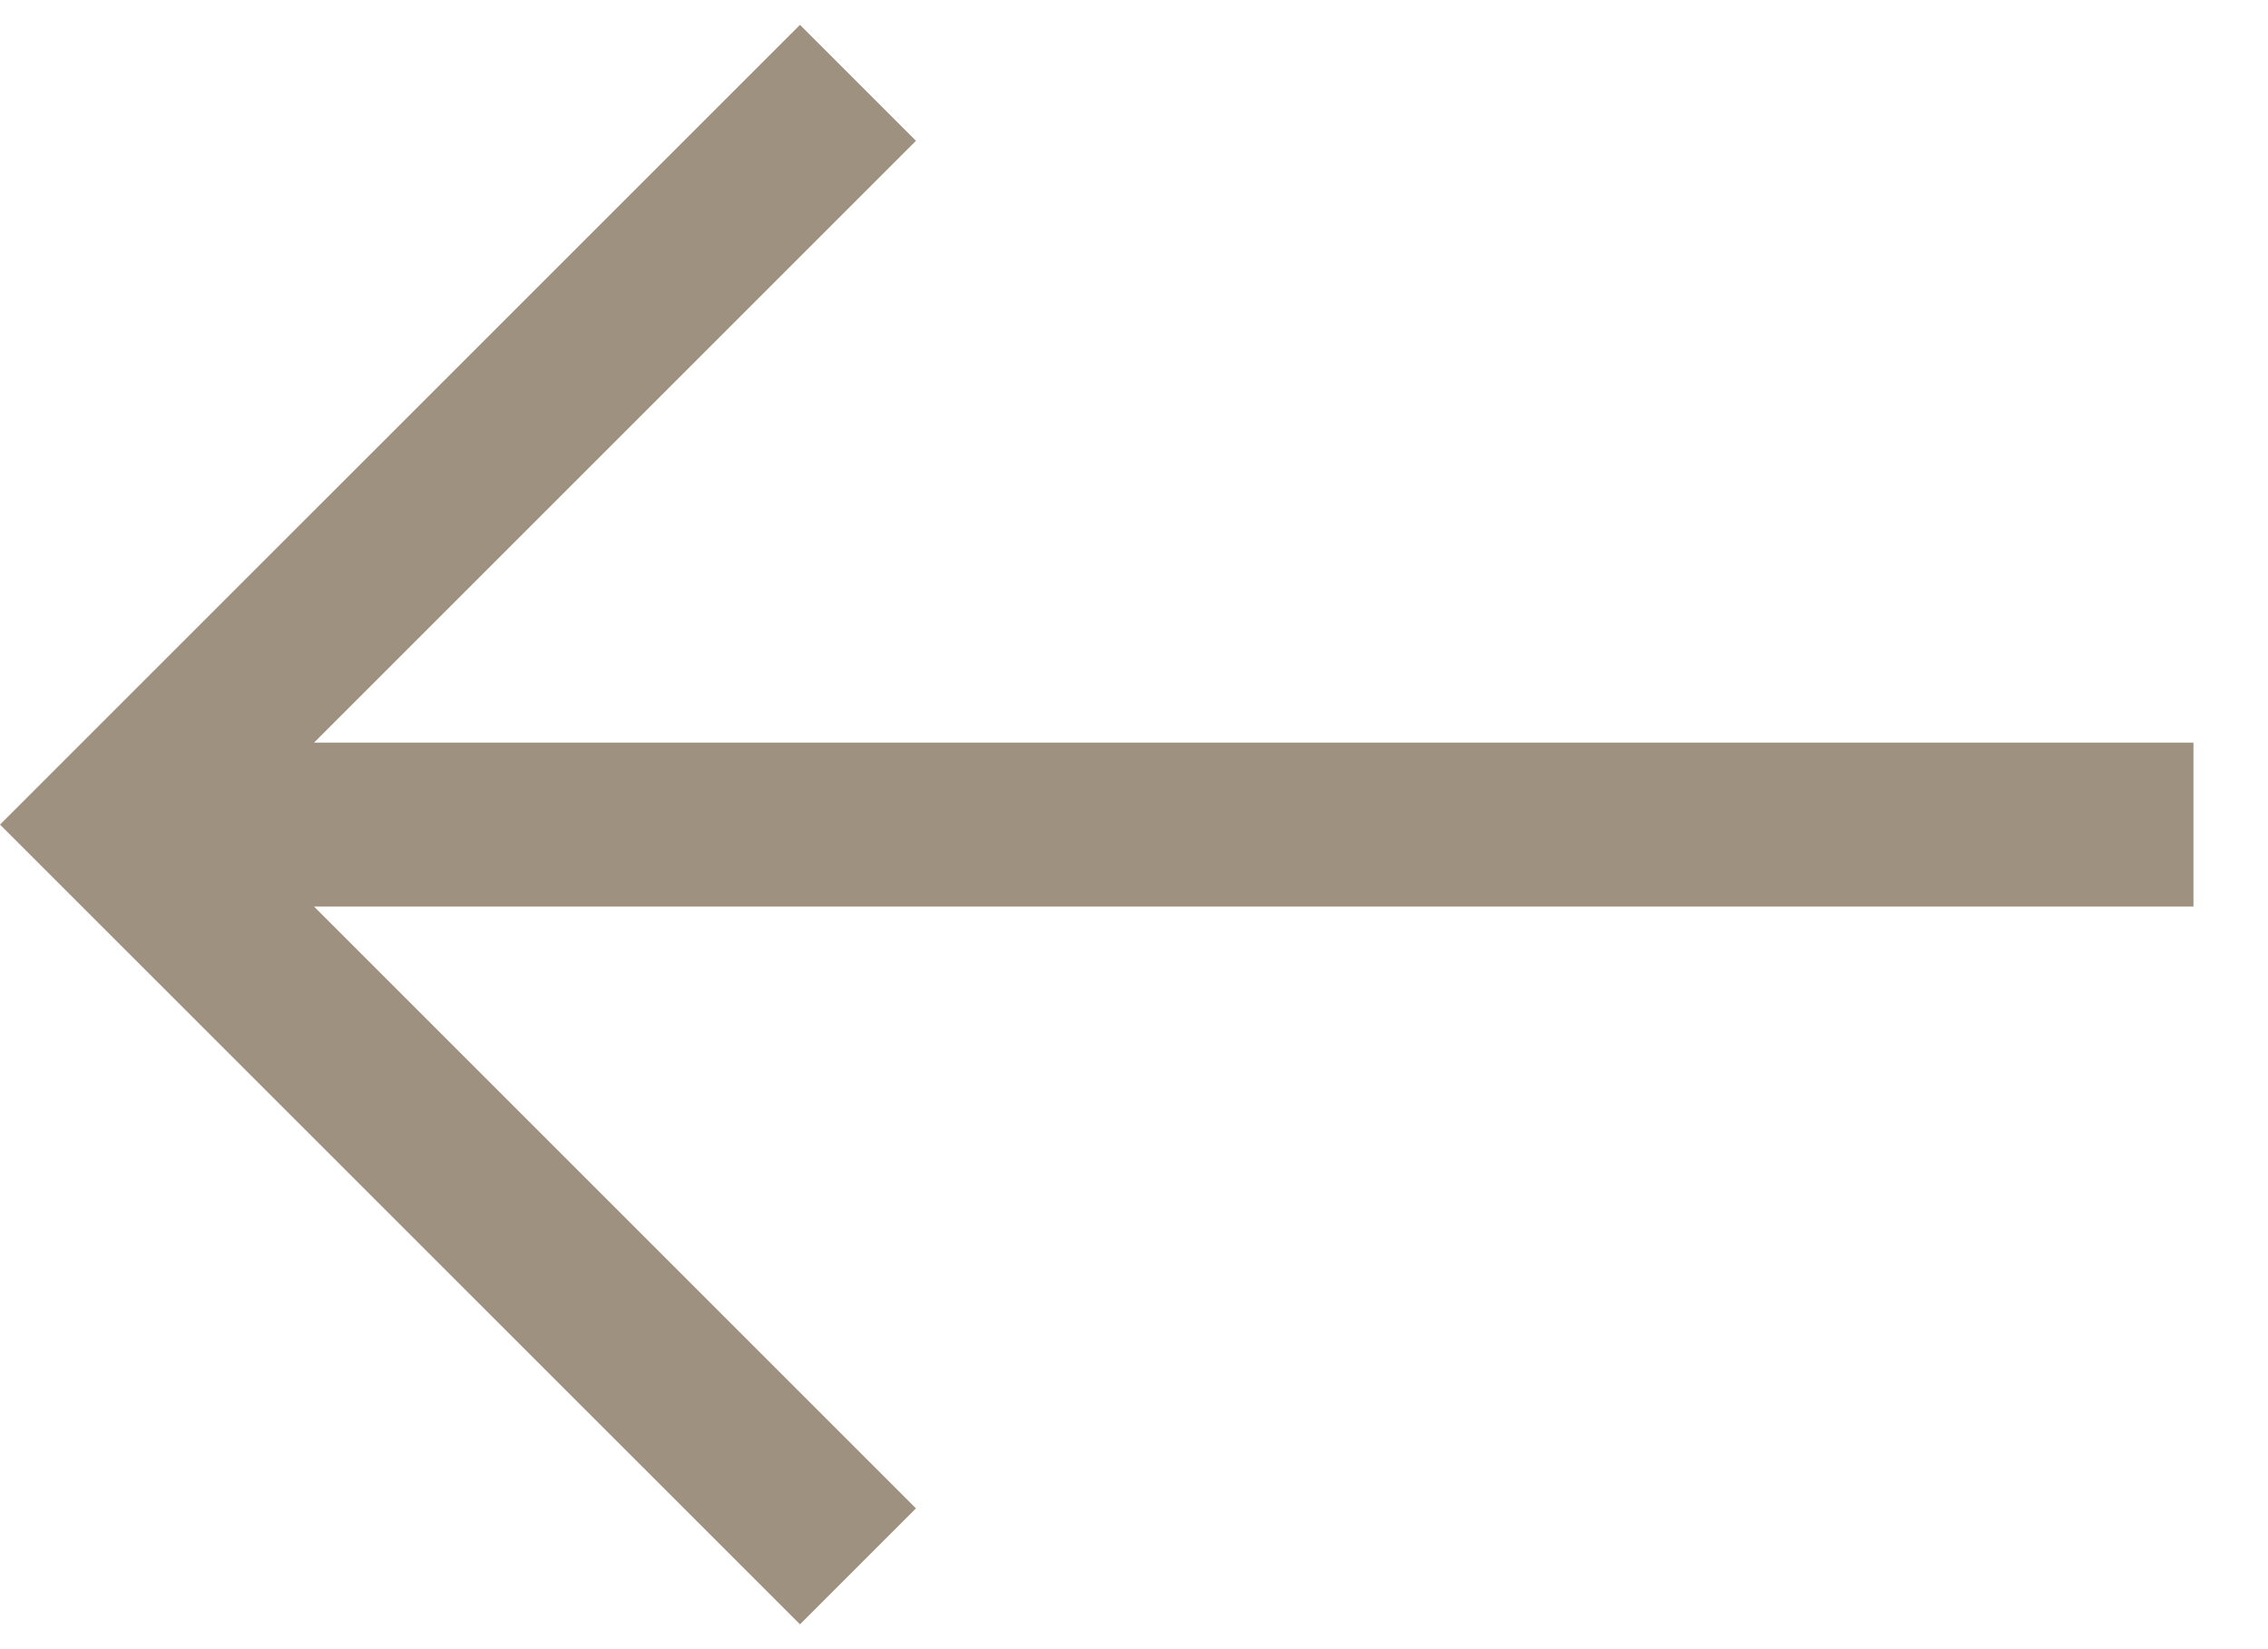 <svg width="22" height="16" viewBox="0 0 22 16" fill="none" xmlns="http://www.w3.org/2000/svg">
<path fill-rule="evenodd" clip-rule="evenodd" d="M3.046 7.205L8.885 1.366L7.76 0.241L0 8L7.76 15.759L8.885 14.634L3.046 8.795L21.277 8.795L21.277 7.205L3.046 7.205Z" fill="#9E917F"/>
</svg>

